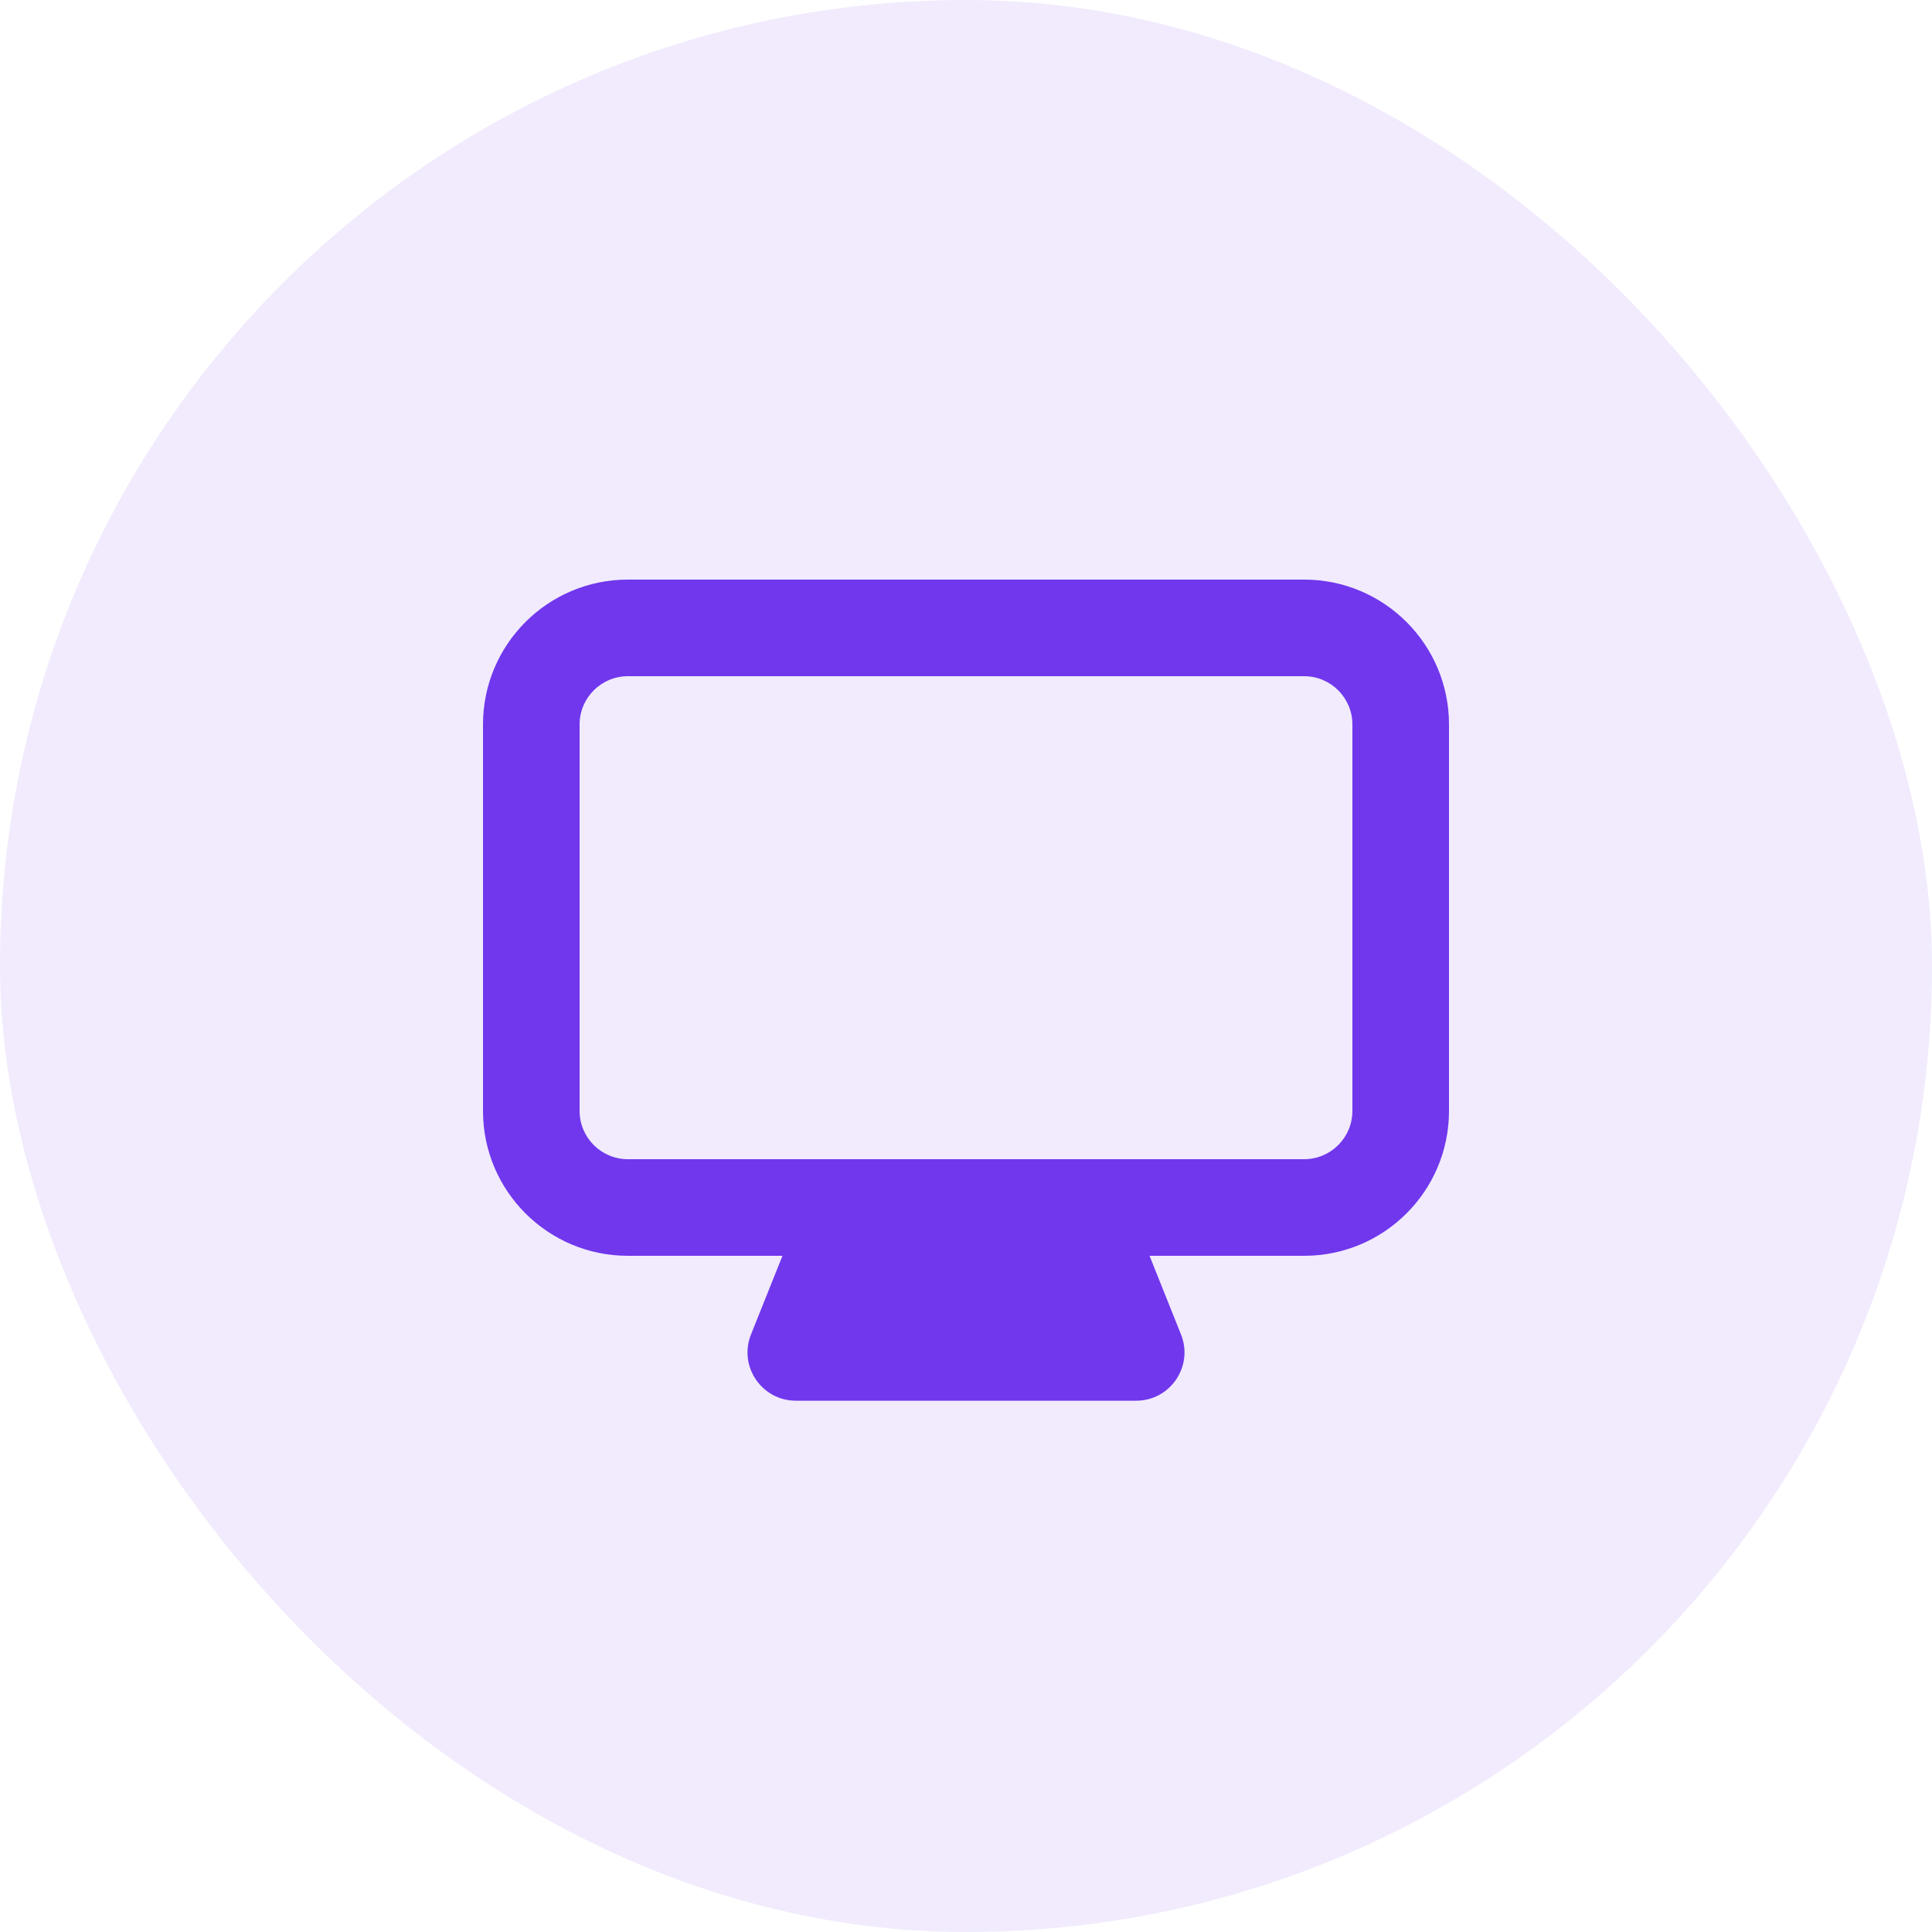 <?xml version="1.0" encoding="UTF-8"?>
<svg xmlns="http://www.w3.org/2000/svg" width="80" height="80" viewBox="0 0 80 80" fill="none">
  <rect width="80" height="80" rx="40" fill="#7037ED" fill-opacity="0.1"></rect>
  <path fill-rule="evenodd" clip-rule="evenodd" d="M26 24H54C57.314 24 60 26.686 60 30V46C60 49.314 57.314 52 54 52H26C22.686 52 20 49.314 20 46V30C20 26.686 22.686 24 26 24ZM26 28C24.895 28 24 28.895 24 30V46C24 47.105 24.895 48 26 48H54C55.105 48 56 47.105 56 46V30C56 28.895 55.105 28 54 28H26Z" fill="#7037ED"></path>
  <path d="M44.646 48C45.464 48 46.199 48.498 46.503 49.257L48.903 55.257C49.428 56.571 48.461 58 47.046 58H32.954C31.539 58 30.572 56.571 31.097 55.257L33.497 49.257C33.801 48.498 34.536 48 35.354 48H44.646Z" fill="#7037ED"></path>
</svg>
